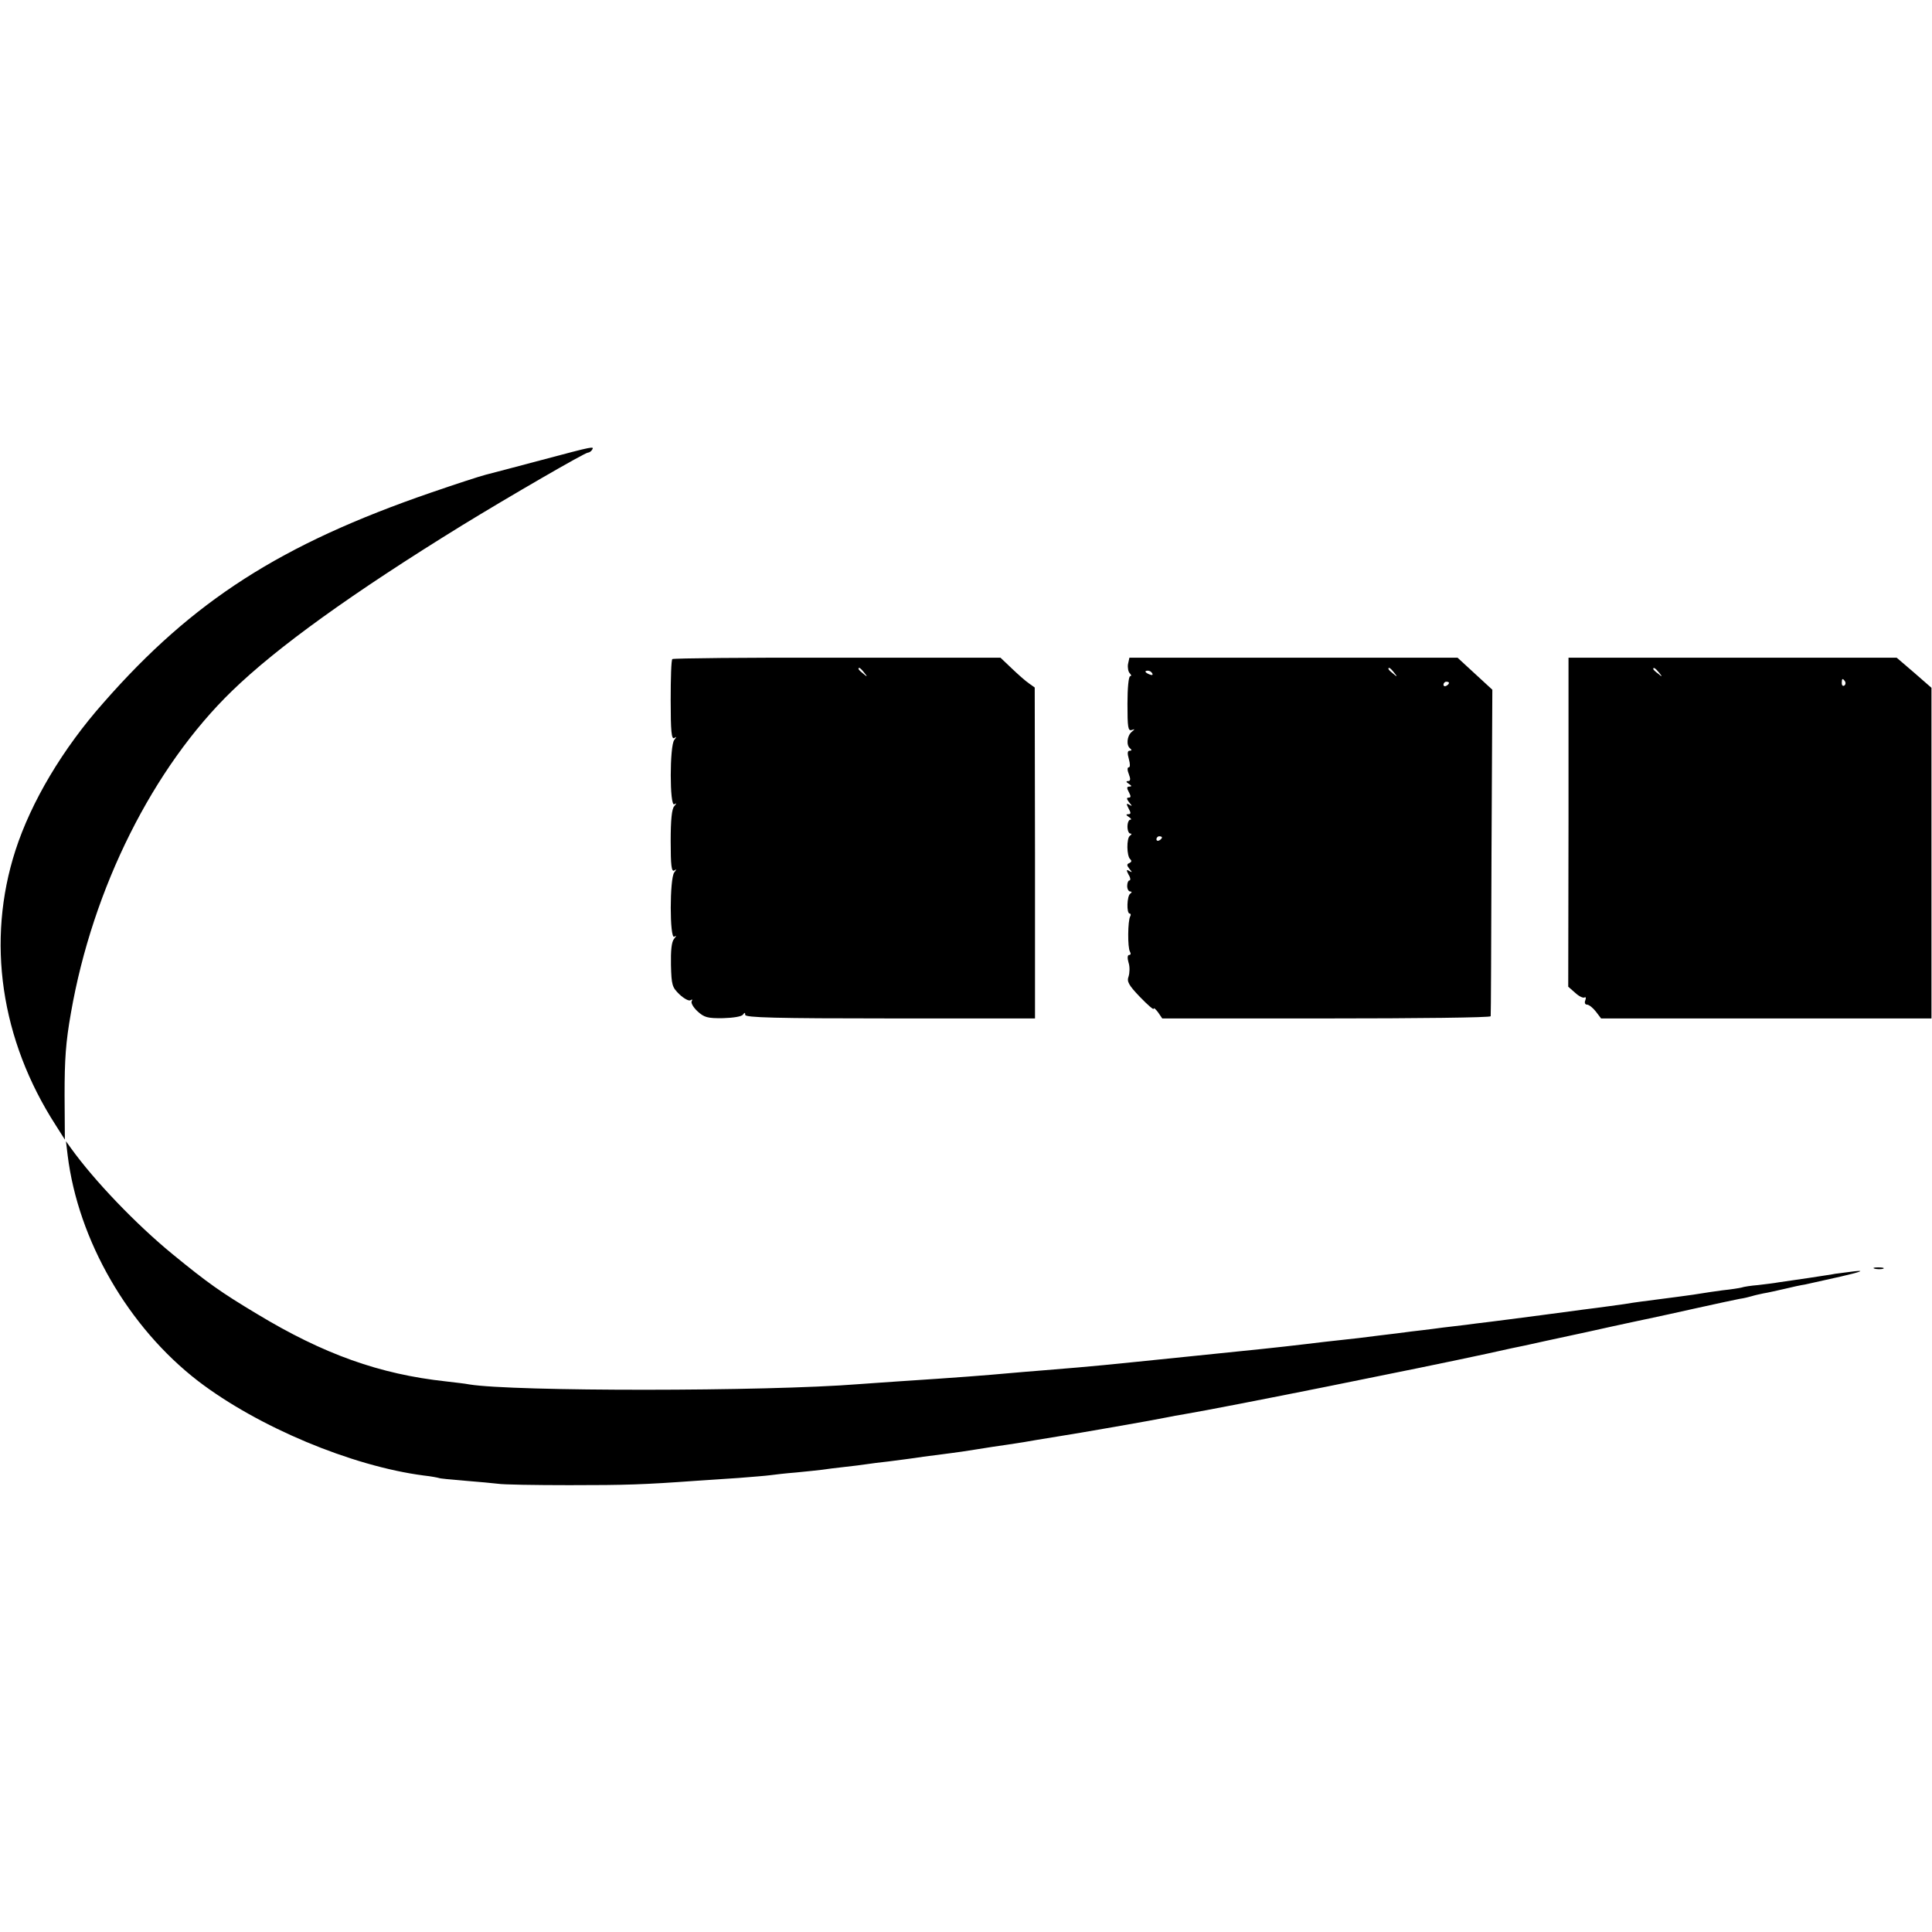 <?xml version="1.0" standalone="no"?>
<!DOCTYPE svg PUBLIC "-//W3C//DTD SVG 20010904//EN"
 "http://www.w3.org/TR/2001/REC-SVG-20010904/DTD/svg10.dtd">
<svg version="1.0" xmlns="http://www.w3.org/2000/svg"
 width="700pt" height="700pt" viewBox="0 0 700 700"
 preserveAspectRatio="xMidYMid meet">
<g transform="translate(0,700) scale(0.1,-0.1)"
fill="#000000" stroke="none">
<path d="M1965 5334 c-93 -25 -186 -49 -205 -54 -20 -5 -109 -34 -199 -65
-543 -187 -862 -391 -1186 -761 -148 -167 -262 -359 -319 -535 -106 -328 -54
-686 146 -996 l33 -52 -1 162 c0 128 4 190 23 297 79 453 298 890 584 1167
163 158 435 354 834 600 168 103 444 263 455 263 5 0 12 5 15 10 9 14 8 14
-180 -36z"/>
<path d="M2436 4612 c-4 -3 -6 -70 -6 -149 0 -113 3 -143 13 -137 9 6 9 5 0
-7 -17 -21 -17 -243 0 -233 9 5 9 4 0 -7 -9 -9 -13 -50 -13 -127 0 -88 3 -112
13 -106 9 6 9 5 0 -7 -17 -21 -17 -243 0 -233 9 6 8 3 -1 -8 -9 -11 -12 -43
-11 -95 2 -72 4 -80 31 -106 16 -15 34 -25 40 -21 6 4 8 3 4 -4 -3 -6 6 -22
21 -36 24 -22 36 -26 93 -25 37 1 68 6 72 13 6 8 8 8 8 -1 0 -10 112 -13 525
-13 l525 0 0 600 -1 599 -21 15 c-12 8 -40 33 -62 54 l-41 39 -592 0 c-326 1
-594 -2 -597 -5z m695 -49 c13 -16 12 -17 -3 -4 -17 13 -22 21 -14 21 2 0 10
-8 17 -17z"/>
<path d="M4087 4594 c-2 -13 1 -28 6 -33 6 -6 7 -11 2 -11 -6 0 -10 -44 -10
-100 0 -85 2 -99 15 -95 13 4 13 4 0 -7 -17 -15 -20 -49 -5 -60 6 -5 6 -8 -2
-8 -8 0 -9 -9 -3 -30 5 -18 5 -30 0 -30 -6 0 -6 -10 0 -25 7 -18 6 -25 -3 -25
-8 0 -7 -4 3 -10 11 -7 11 -10 2 -10 -10 0 -10 -5 -2 -20 8 -15 8 -20 -1 -20
-8 0 -7 -5 2 -17 12 -14 12 -15 1 -9 -11 7 -12 4 -3 -13 9 -16 9 -21 -1 -21
-9 0 -9 -3 2 -10 8 -5 11 -10 5 -10 -5 0 -10 -11 -10 -25 0 -14 5 -25 10 -25
6 0 6 -3 -1 -8 -13 -9 -12 -74 1 -85 6 -6 5 -10 -3 -14 -10 -4 -10 -8 0 -21
11 -13 11 -14 0 -8 -11 7 -12 4 -3 -13 7 -11 8 -21 3 -21 -4 0 -8 -9 -8 -20 0
-11 5 -20 11 -20 6 0 7 -3 0 -8 -12 -8 -14 -72 -2 -72 4 0 5 -5 2 -10 -9 -15
-10 -114 -1 -128 4 -7 3 -12 -3 -12 -6 0 -7 -11 -2 -28 5 -15 4 -37 0 -50 -7
-18 0 -31 41 -74 28 -29 50 -48 50 -43 0 5 7 -1 16 -13 l15 -22 595 0 c327 0
594 3 595 8 1 4 2 272 3 595 l3 588 -63 58 -63 58 -595 0 -594 0 -5 -23z m964
-31 c13 -16 12 -17 -3 -4 -17 13 -22 21 -14 21 2 0 10 -8 17 -17z m-876 -3 c3
-6 -1 -7 -9 -4 -18 7 -21 14 -7 14 6 0 13 -4 16 -10z m1075 -34 c0 -3 -4 -8
-10 -11 -5 -3 -10 -1 -10 4 0 6 5 11 10 11 6 0 10 -2 10 -4z m-1040 -560 c0
-3 -4 -8 -10 -11 -5 -3 -10 -1 -10 4 0 6 5 11 10 11 6 0 10 -2 10 -4z"/>
<path d="M5683 4021 l-1 -596 25 -22 c14 -13 29 -20 34 -17 5 3 6 -2 3 -10 -4
-9 -1 -16 6 -16 7 0 21 -11 32 -25 l19 -25 599 0 598 0 0 599 0 599 -63 55
-63 54 -595 0 -594 0 0 -596z m328 542 c13 -16 12 -17 -3 -4 -10 7 -18 15 -18
17 0 8 8 3 21 -13z m674 -32 c3 -5 2 -12 -3 -15 -5 -3 -9 1 -9 9 0 17 3 19 12
6z"/>
<path d="M245 2815 c38 -309 220 -624 473 -819 217 -166 556 -308 817 -342 28
-3 52 -8 55 -9 3 -2 46 -6 95 -10 50 -4 104 -9 120 -11 17 -3 132 -5 258 -5
206 0 268 2 462 16 33 2 101 7 150 10 50 4 101 8 115 10 14 2 57 7 95 10 39 4
81 8 95 10 14 2 50 7 80 10 30 3 66 8 80 10 14 2 50 7 80 10 30 4 87 11 125
17 39 5 84 11 100 13 17 2 59 8 95 14 36 6 83 13 105 16 22 3 51 8 65 10 23 4
51 9 120 20 72 11 358 61 400 70 14 3 41 8 60 11 154 26 861 168 1096 219 66
15 128 28 139 30 11 3 115 25 230 50 116 26 221 48 235 51 14 3 84 18 155 34
72 16 142 31 158 34 15 2 35 7 45 10 9 3 28 7 42 10 14 2 48 10 75 16 28 7 61
14 75 16 14 3 72 16 130 29 73 17 88 23 50 19 -30 -4 -62 -8 -70 -9 -8 -2 -51
-8 -95 -15 -44 -6 -93 -14 -110 -16 -16 -3 -50 -7 -75 -10 -25 -2 -52 -6 -60
-9 -8 -2 -39 -7 -69 -10 -30 -4 -63 -9 -75 -11 -19 -4 -144 -20 -221 -30 -16
-2 -43 -6 -60 -9 -16 -2 -84 -12 -150 -20 -66 -9 -133 -18 -150 -20 -16 -2
-68 -9 -115 -15 -47 -6 -101 -13 -120 -15 -19 -3 -55 -7 -80 -10 -25 -3 -61
-7 -80 -10 -19 -2 -53 -7 -75 -9 -22 -3 -76 -10 -120 -15 -44 -6 -105 -13
-135 -16 -30 -3 -89 -10 -130 -15 -110 -13 -160 -18 -425 -45 -324 -33 -316
-33 -525 -50 -41 -3 -95 -8 -120 -10 -87 -8 -190 -16 -405 -30 -55 -4 -119 -8
-143 -10 -339 -27 -1253 -27 -1412 -1 -14 3 -52 7 -85 11 -239 26 -442 98
-685 245 -130 78 -178 112 -305 216 -133 109 -284 267 -368 384 l-18 25 6 -50z"/>
<path d="M6793 2403 c9 -2 23 -2 30 0 6 3 -1 5 -18 5 -16 0 -22 -2 -12 -5z"/>
</g>
</svg>

